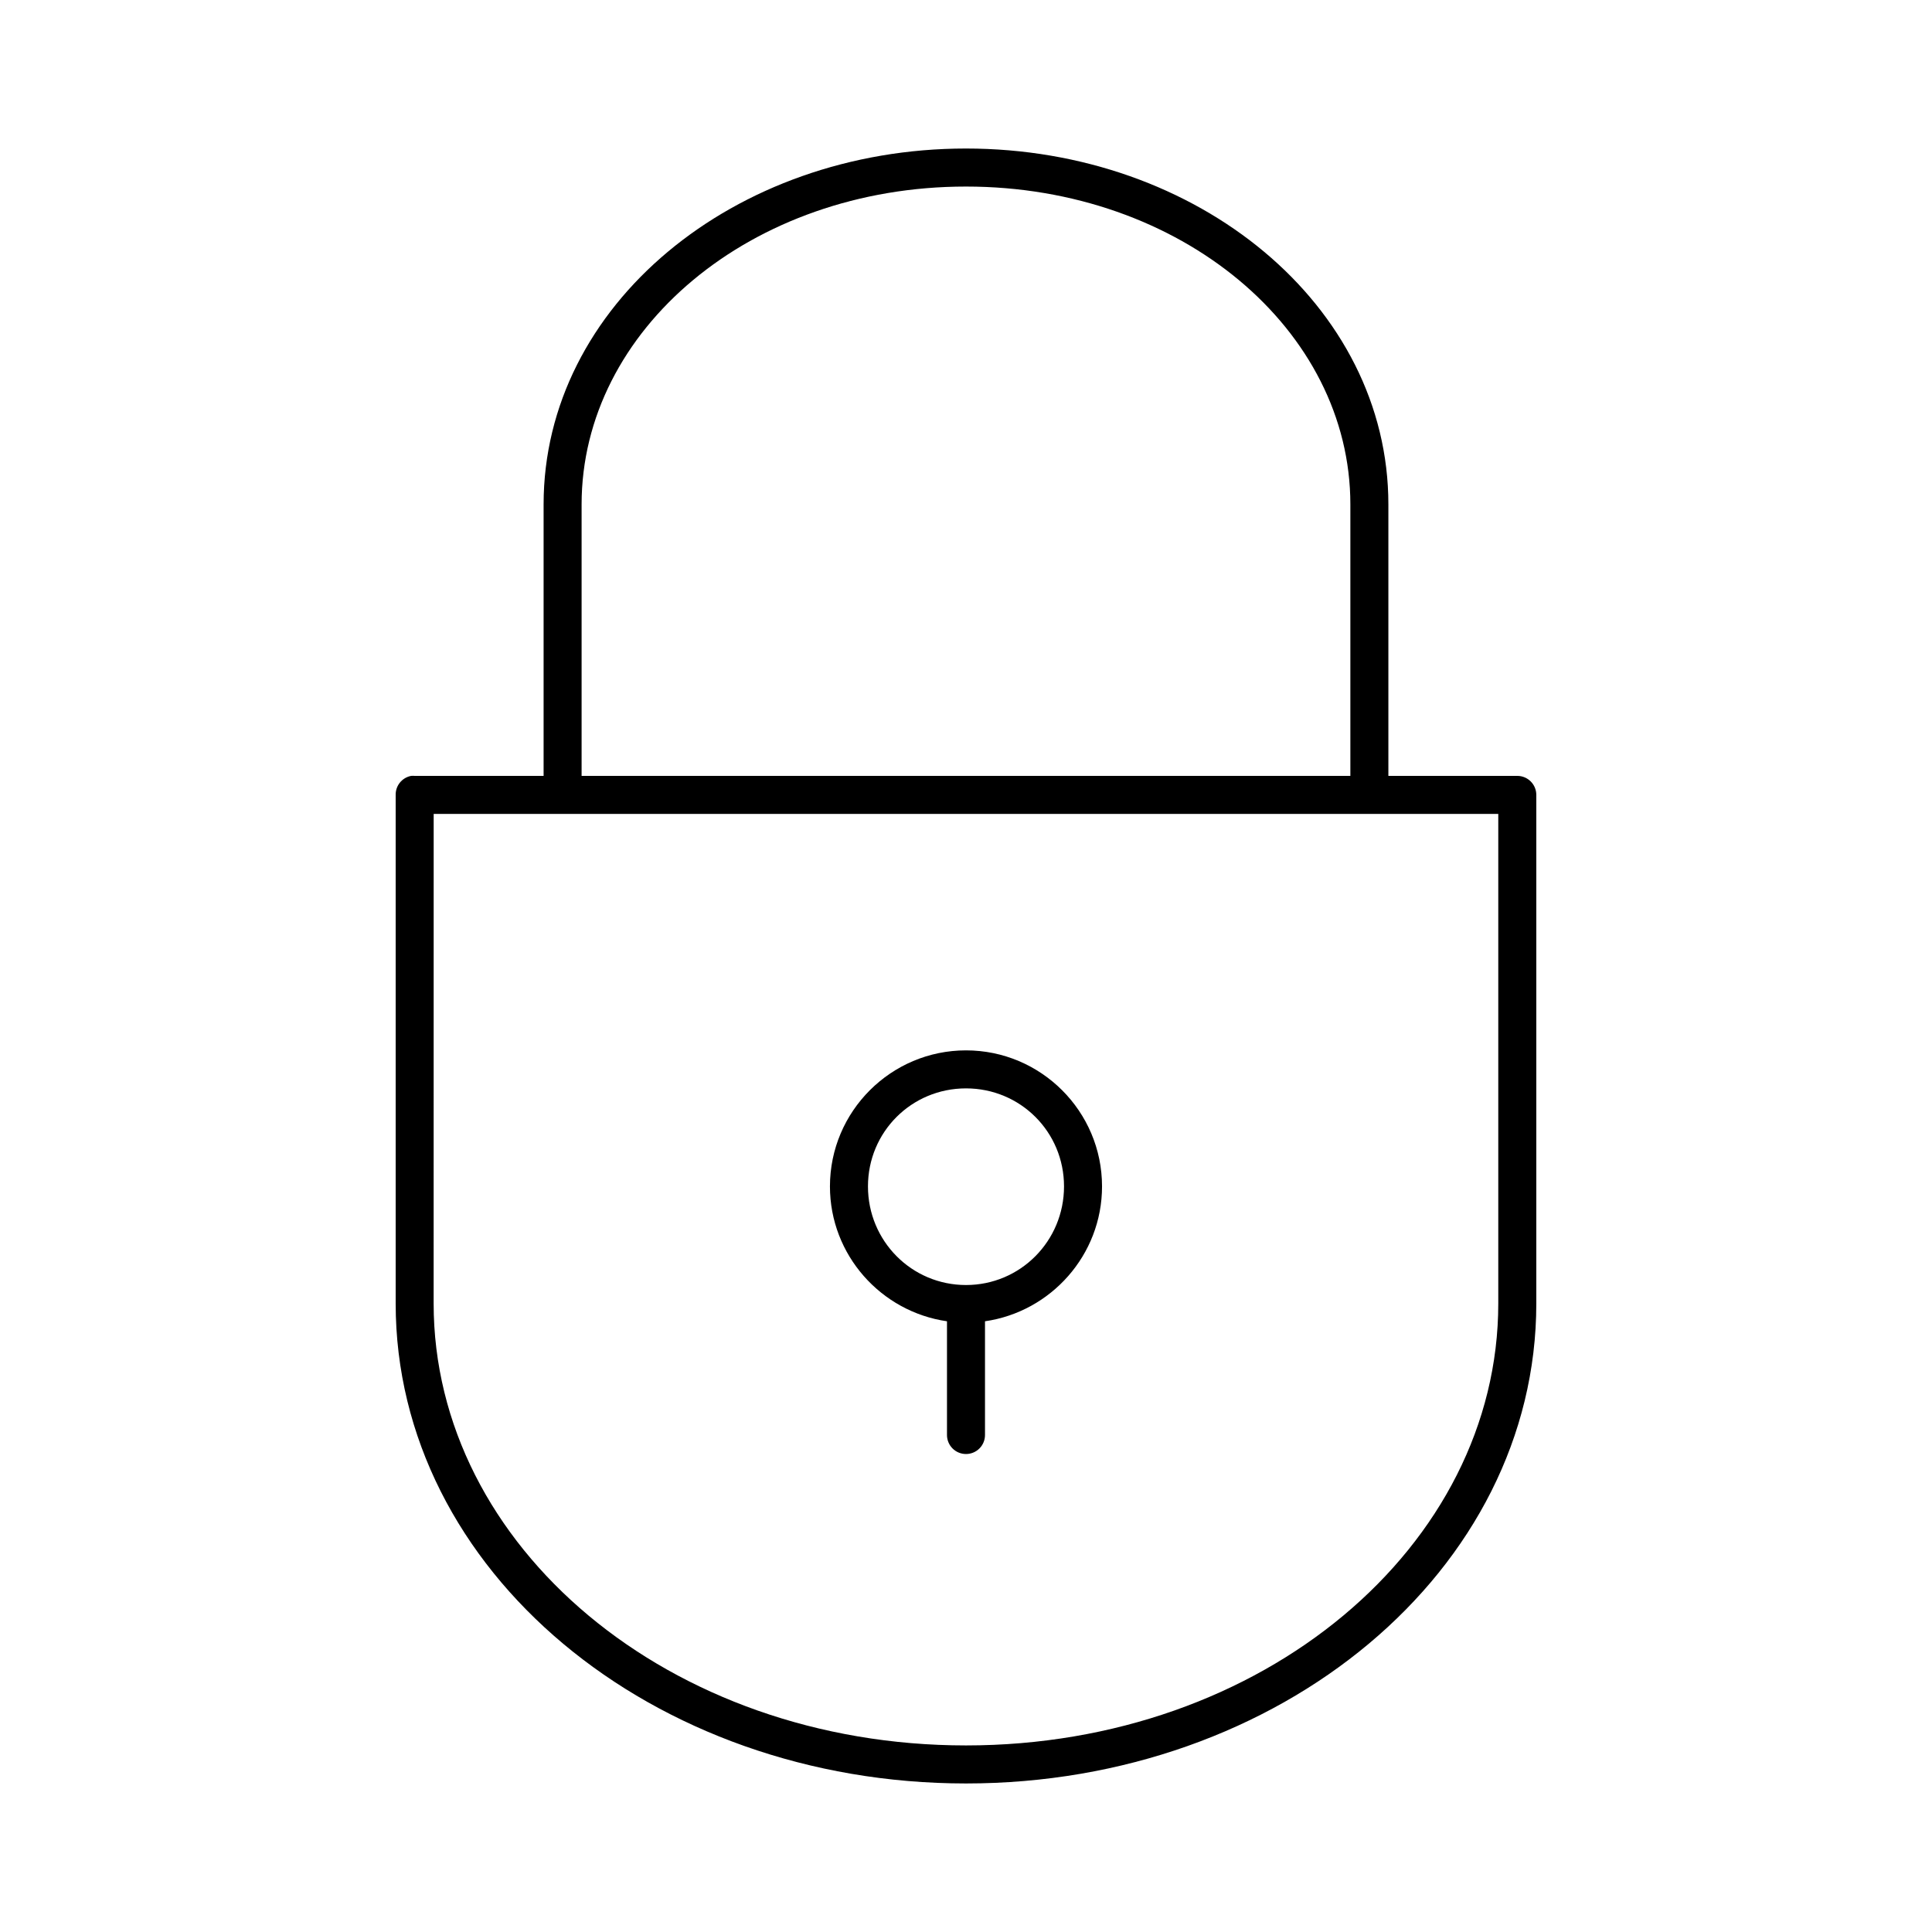 <?xml version="1.0" encoding="UTF-8"?>
<!-- The Best Svg Icon site in the world: iconSvg.co, Visit us! https://iconsvg.co -->
<svg fill="#000000" width="800px" height="800px" version="1.1" viewBox="144 144 512 512" xmlns="http://www.w3.org/2000/svg">
 <path d="m400 183.36c-61.504 0-111.94 41.57-111.94 94.309v71.949h-34.164c-0.316-0.027-0.633-0.027-0.945 0-2.41 0.461-4.137 2.586-4.094 5.039v134.77c0 70.844 67.969 127.21 151.14 127.21 83.172 0 151.14-56.367 151.14-127.21v-134.77c0-2.781-2.254-5.039-5.039-5.039h-34.164v-71.949c0-52.738-50.438-94.309-111.94-94.309zm0 10.078c56.977 0 101.86 37.973 101.86 84.23v71.949h-203.73v-71.949c0-46.258 44.887-84.23 101.87-84.23zm-141.07 166.26h282.13v129.73c0 64.363-62.418 117.13-141.07 117.13-78.652 0-141.07-52.77-141.07-117.13zm141.07 62.66c-19.855 0-36.055 16.145-36.055 36.055 0 18.172 13.551 33.23 31.016 35.738v30.07c-0.02 1.348 0.504 2.648 1.449 3.609 0.949 0.961 2.238 1.5 3.59 1.5 1.348 0 2.641-0.539 3.586-1.5 0.949-0.961 1.469-2.262 1.449-3.609v-30.07c17.465-2.508 31.016-17.566 31.016-35.738 0-19.91-16.199-36.055-36.051-36.055zm0 10.074c14.414 0 25.977 11.523 25.977 25.98 0 14.457-11.562 26.133-25.977 26.133-14.418 0-25.98-11.676-25.98-26.133 0-14.457 11.562-25.98 25.98-25.98z"/>
</svg>